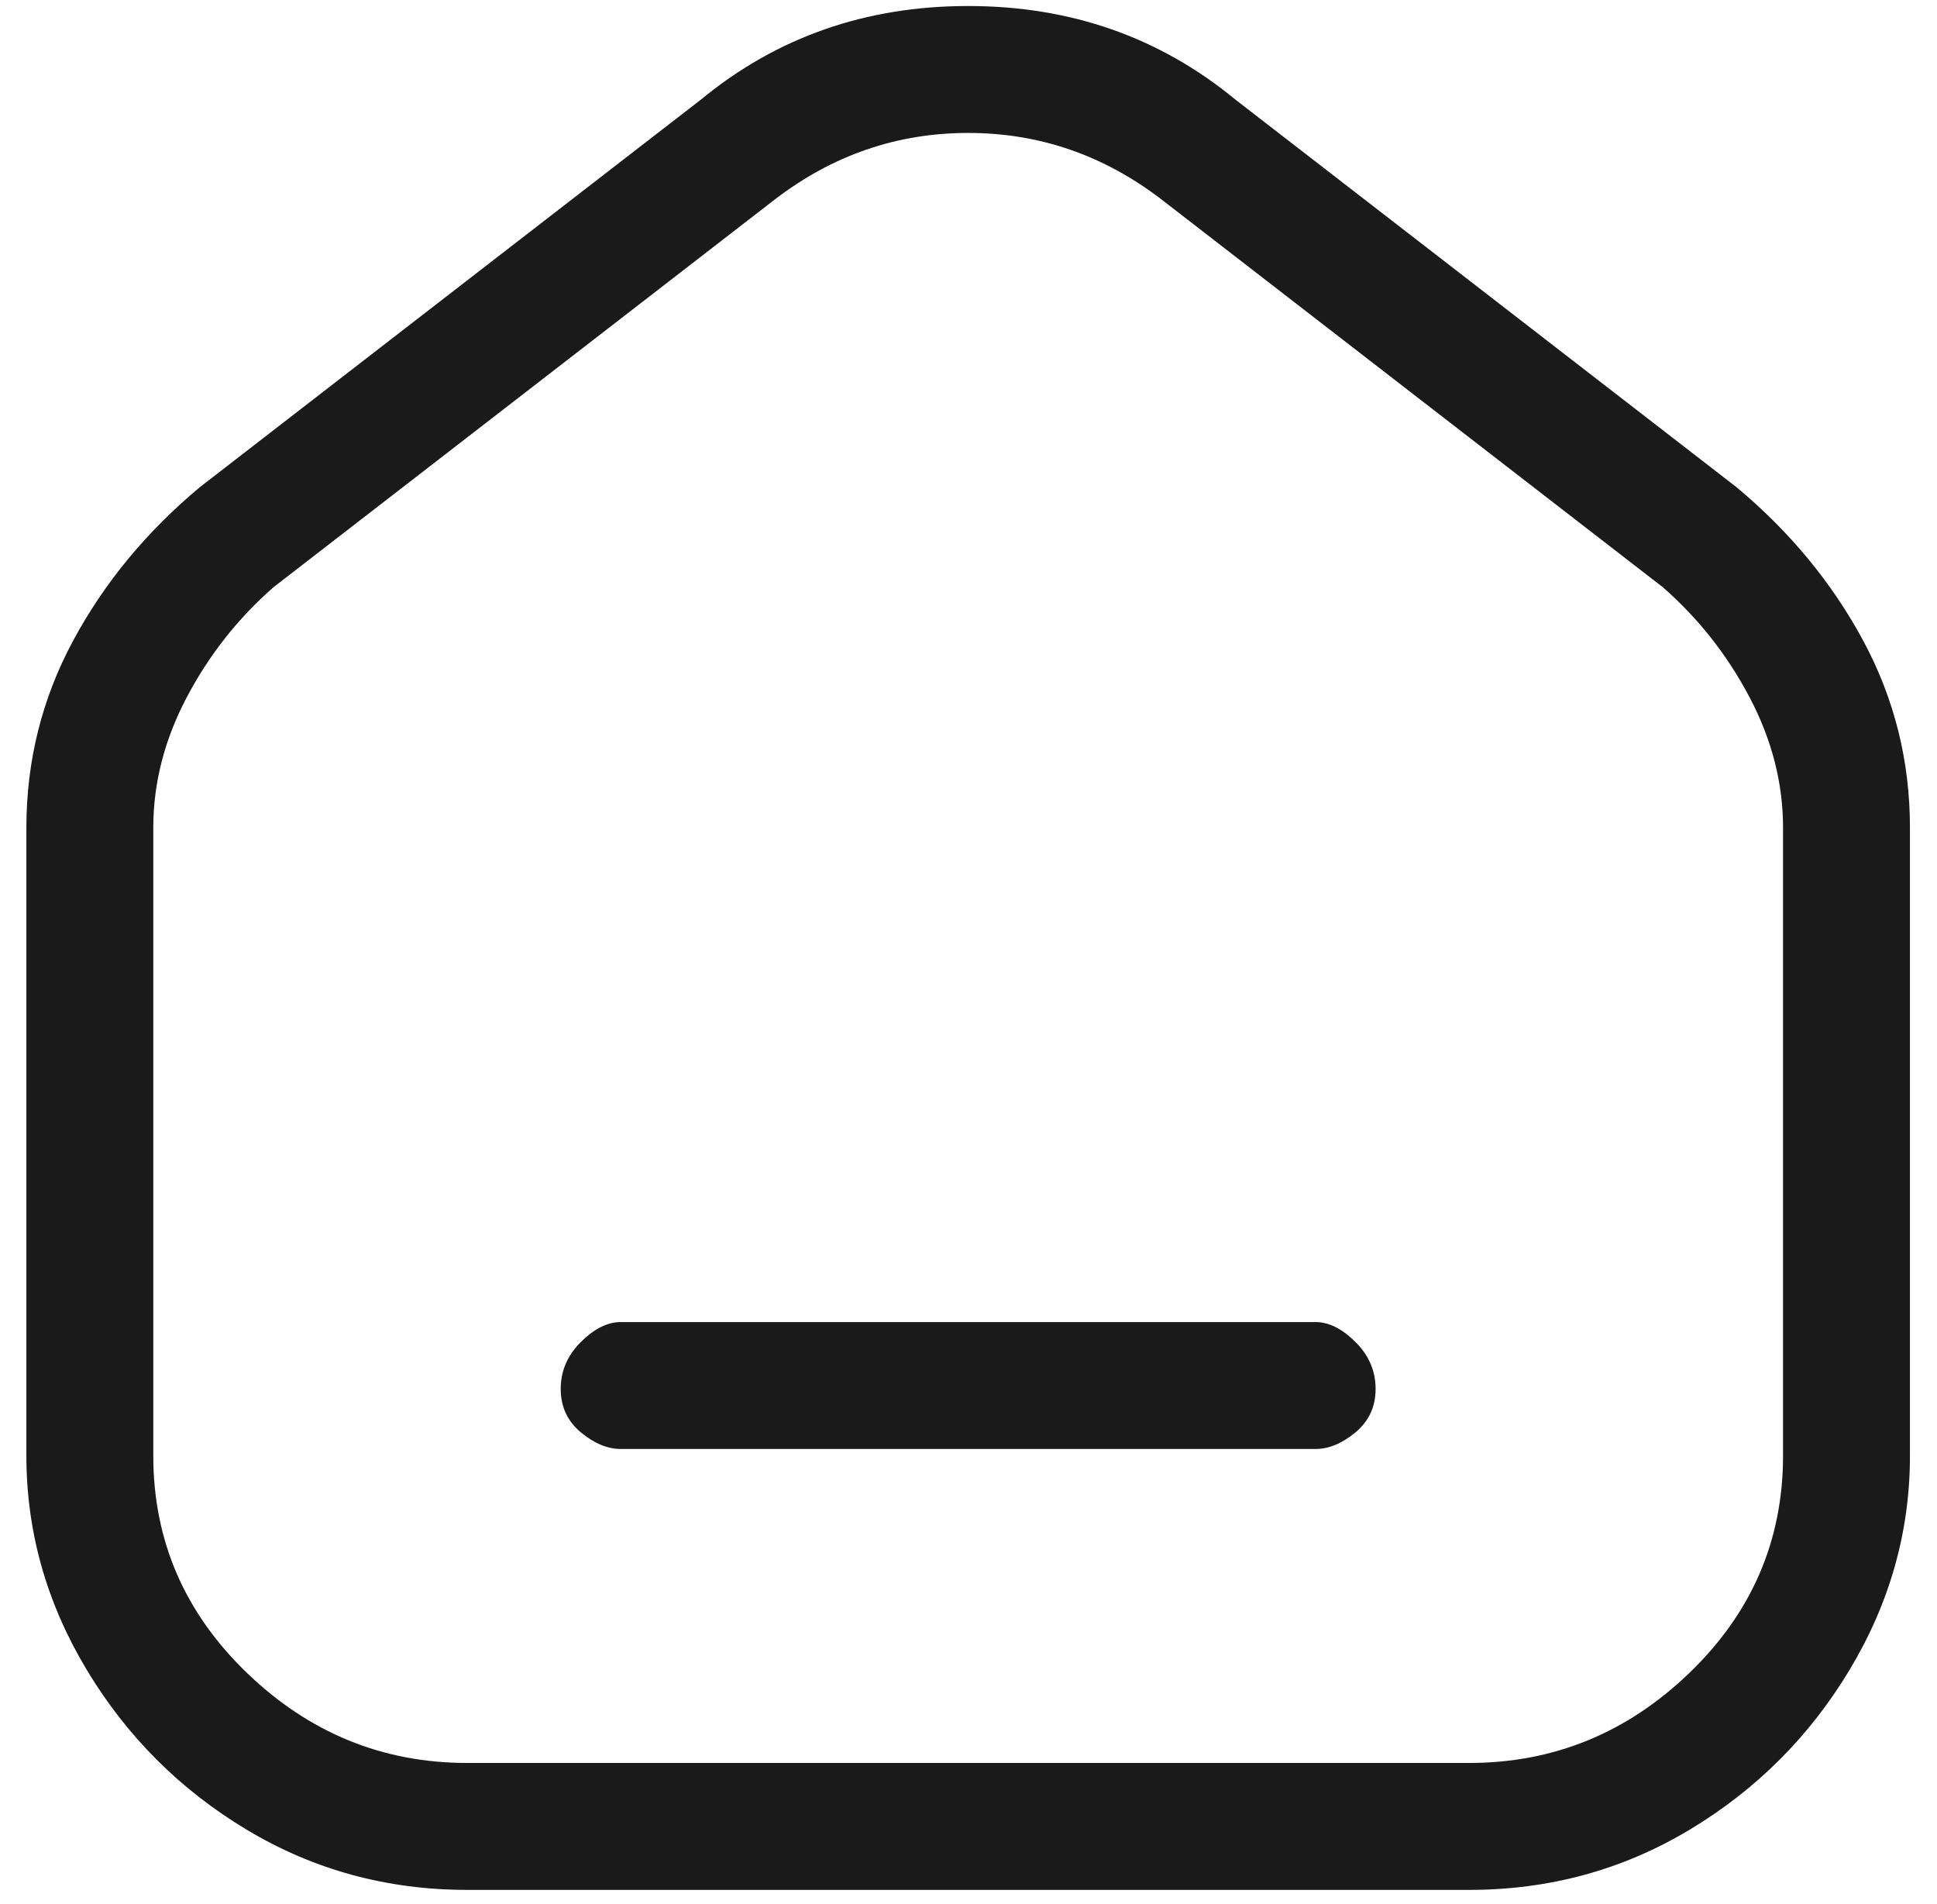 <svg xmlns="http://www.w3.org/2000/svg" width="58" height="57" viewBox="0 0 58 57" fill="none"><path d="M16.79 41.58C16.79 41.047 16.99 40.58 17.39 40.18C17.79 39.78 18.19 39.58 18.59 39.58H39.39C39.79 39.58 40.19 39.78 40.59 40.18C40.99 40.58 41.19 41.047 41.19 41.58C41.19 42.113 40.99 42.547 40.59 42.88C40.19 43.213 39.79 43.38 39.39 43.38H18.59C18.19 43.38 17.79 43.213 17.39 42.88C16.99 42.547 16.79 42.113 16.79 41.58ZM36.99 2.98C34.723 1.113 32.057 0.18 28.99 0.18C25.923 0.18 23.257 1.113 20.99 2.98L5.99 14.58C4.39 15.913 3.123 17.447 2.19 19.18C1.257 20.913 0.79 22.78 0.79 24.78V43.58C0.79 45.847 1.39 47.98 2.59 49.98C3.79 51.98 5.39 53.58 7.39 54.78C9.39 55.98 11.59 56.58 13.99 56.58H43.99C46.39 56.58 48.59 55.98 50.59 54.78C52.59 53.58 54.19 51.98 55.39 49.98C56.59 47.98 57.19 45.847 57.19 43.58V24.78C57.19 22.78 56.723 20.913 55.79 19.18C54.857 17.447 53.59 15.913 51.99 14.58L36.99 2.98ZM23.19 5.98C24.923 4.647 26.857 3.98 28.99 3.98C31.123 3.98 33.057 4.647 34.79 5.98L49.79 17.58C50.857 18.513 51.723 19.613 52.39 20.88C53.057 22.147 53.39 23.447 53.39 24.78V43.58C53.39 46.113 52.457 48.28 50.59 50.08C48.723 51.88 46.523 52.78 43.99 52.78H13.99C11.457 52.78 9.257 51.88 7.39 50.08C5.523 48.28 4.59 46.113 4.59 43.58V24.78C4.59 23.447 4.923 22.147 5.59 20.88C6.257 19.613 7.123 18.513 8.19 17.58L23.19 5.98Z" fill="#1A1A1A"></path></svg>